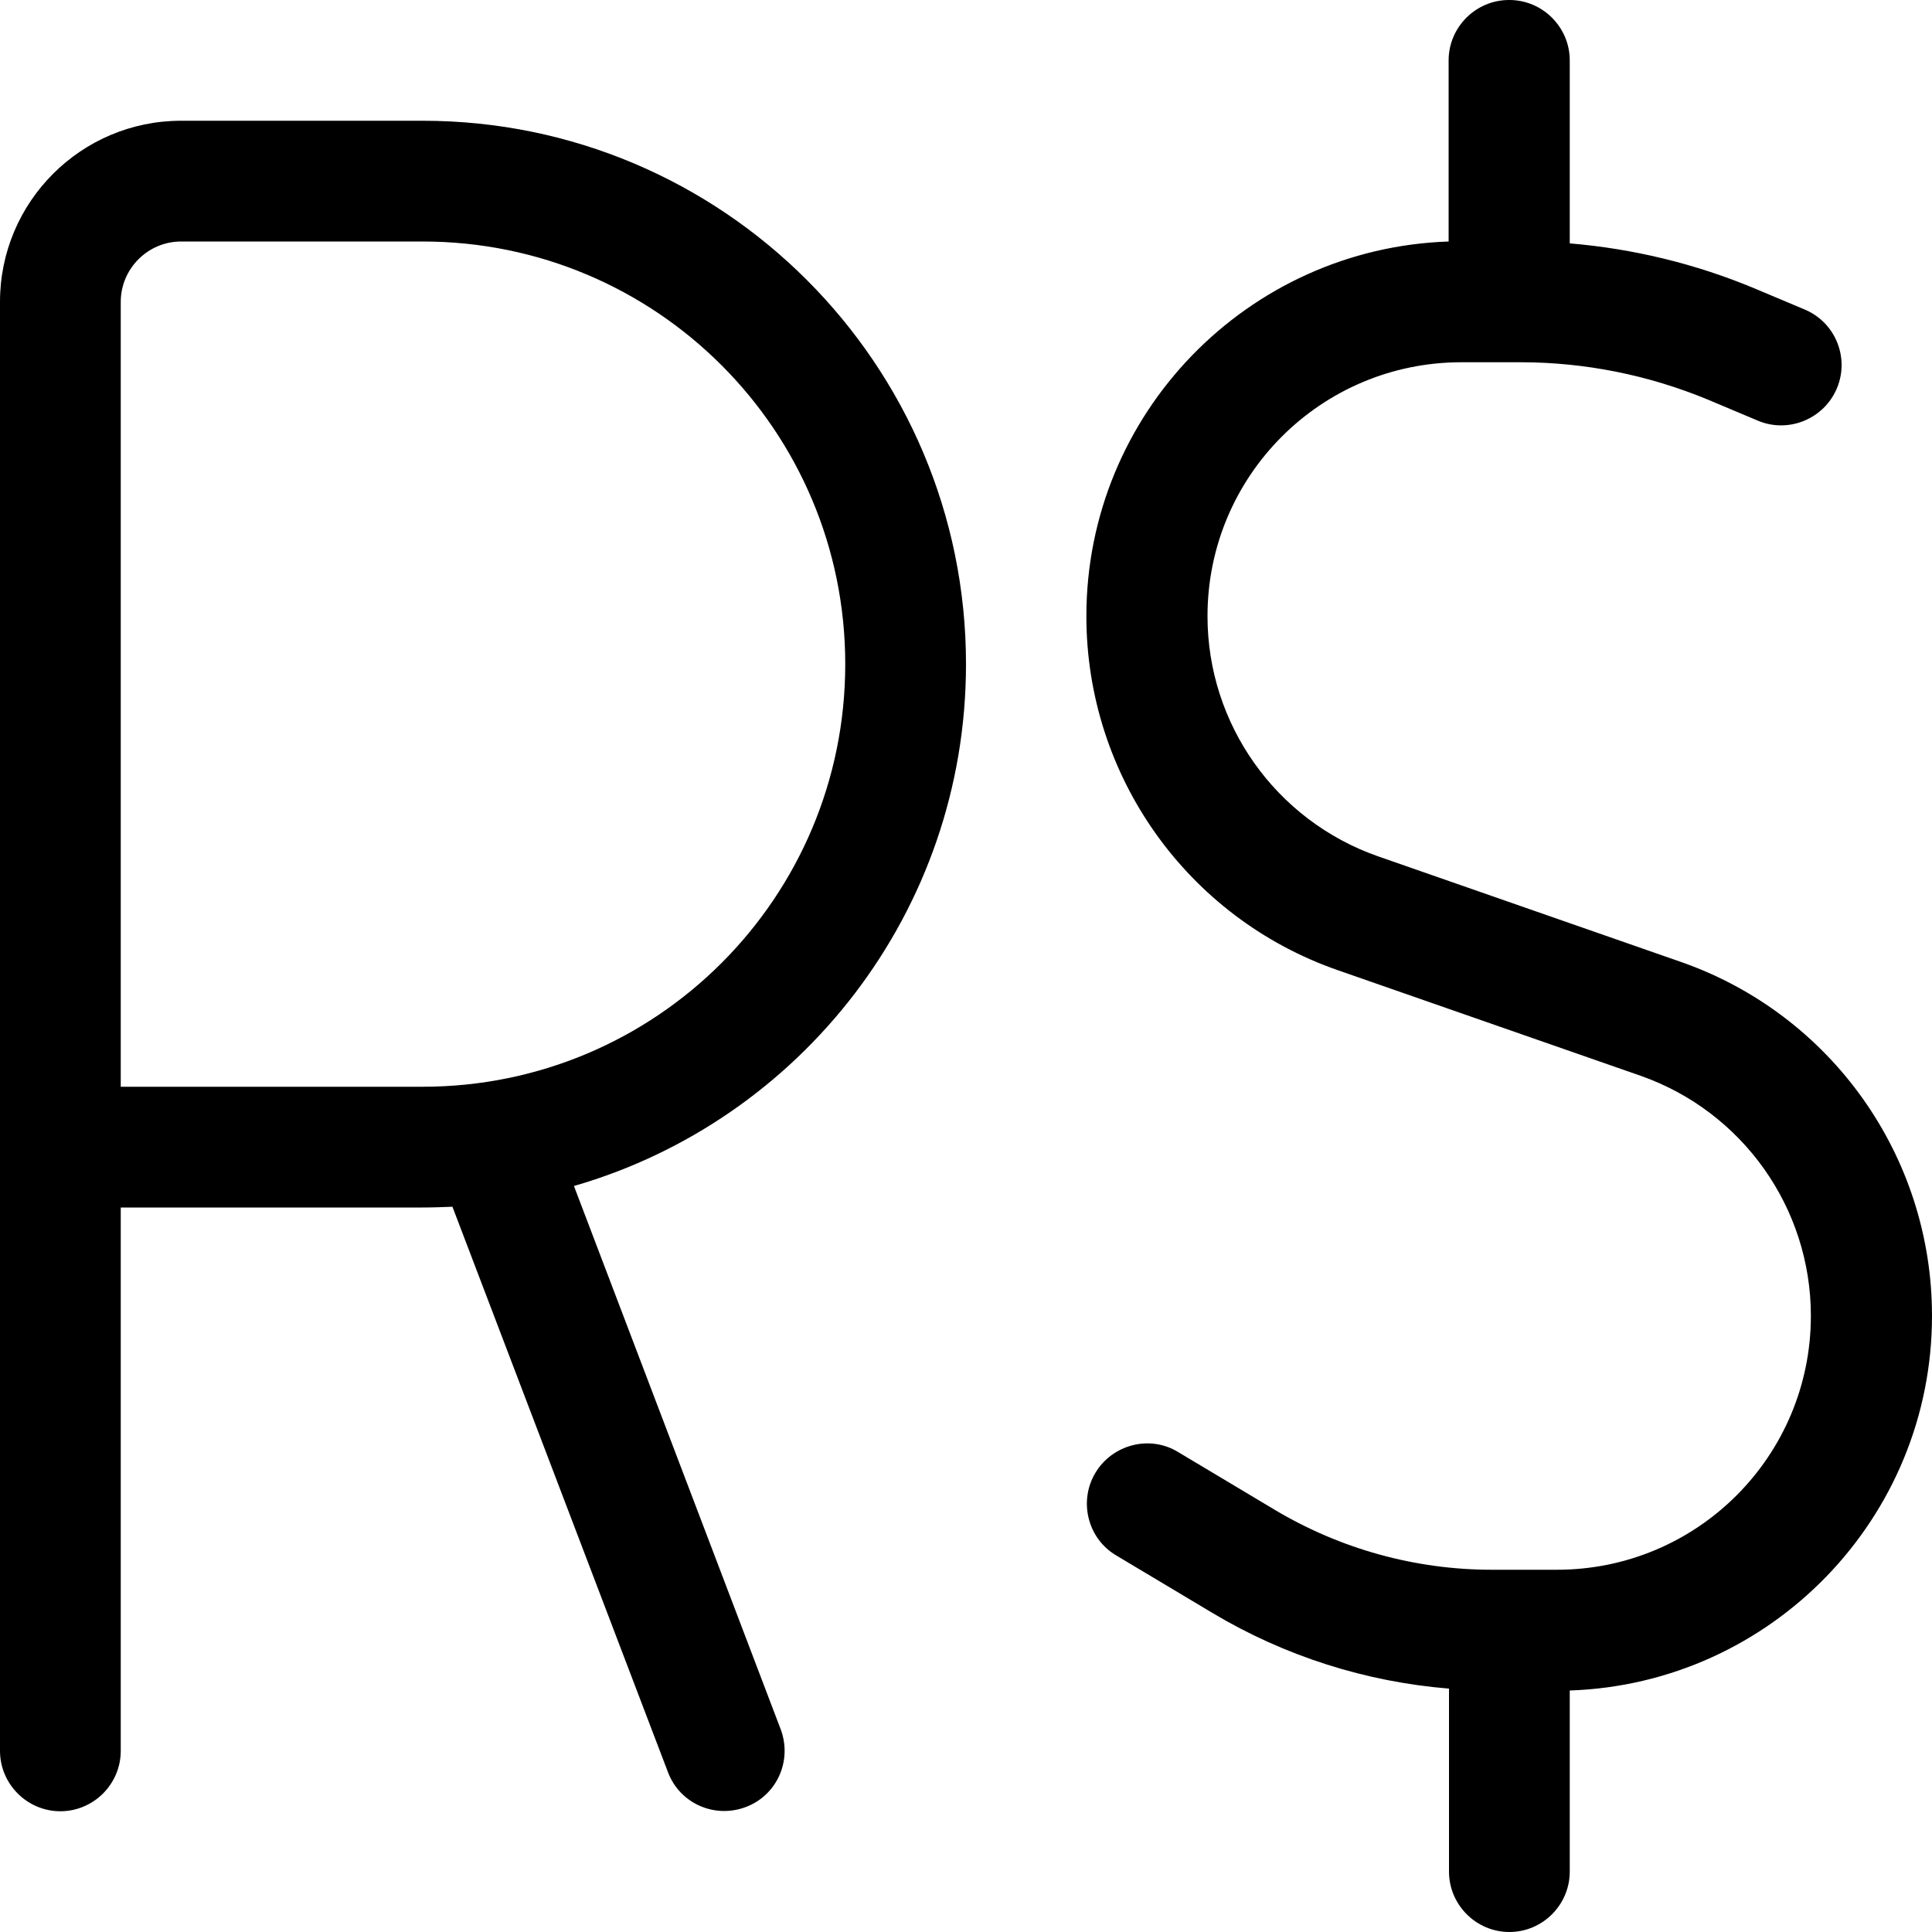 <svg xmlns="http://www.w3.org/2000/svg" viewBox="0 0 512 512"><!--! Font Awesome Pro 6.4.0 by @fontawesome - https://fontawesome.com License - https://fontawesome.com/license (Commercial License) Copyright 2023 Fonticons, Inc. --><path d="M400 0c8.8 0 16 7.2 16 16V64.5c16.8 1.4 33.3 5.4 48.9 11.9L478.2 82c8.2 3.4 12 12.8 8.6 20.9s-12.8 12-20.9 8.6l-13.3-5.6C436.9 99.4 420 96 403 96H387.3c-37.2 0-67.3 30.1-67.3 67.3c0 28.6 18.1 54.1 45.1 63.6l80.3 28c39.9 13.9 66.6 51.5 66.6 93.8c0 53.7-42.7 97.5-96 99.3V496c0 8.8-7.2 16-16 16s-16-7.2-16-16V447.5c-22.1-1.8-43.5-8.6-62.6-20l-25.6-15.3c-7.6-4.5-10-14.4-5.5-21.9s14.4-10.1 21.9-5.5l25.6 15.3c17.4 10.4 37.3 15.9 57.5 15.9h17.3c37.2 0 67.3-30.1 67.3-67.3c0-28.6-18.1-54.1-45.1-63.6l-80.3-28c-39.9-13.9-66.6-51.5-66.6-93.8c0-53.7 42.7-97.5 96-99.3V16c0-8.8 7.2-16 16-16zM0 80C0 53.5 21.5 32 48 32h64c79.5 0 144 64.5 144 144c0 65.6-43.9 121-103.9 138.3l54.8 144c3.1 8.3-1 17.5-9.3 20.6s-17.5-1-20.6-9.3L119.9 319.8c-2.6 .1-5.3 .2-7.9 .2H32V464c0 8.8-7.2 16-16 16s-16-7.2-16-16V304 80zM32 288h80c61.9 0 112-50.1 112-112s-50.1-112-112-112H48c-8.8 0-16 7.2-16 16V288z"/></svg>
